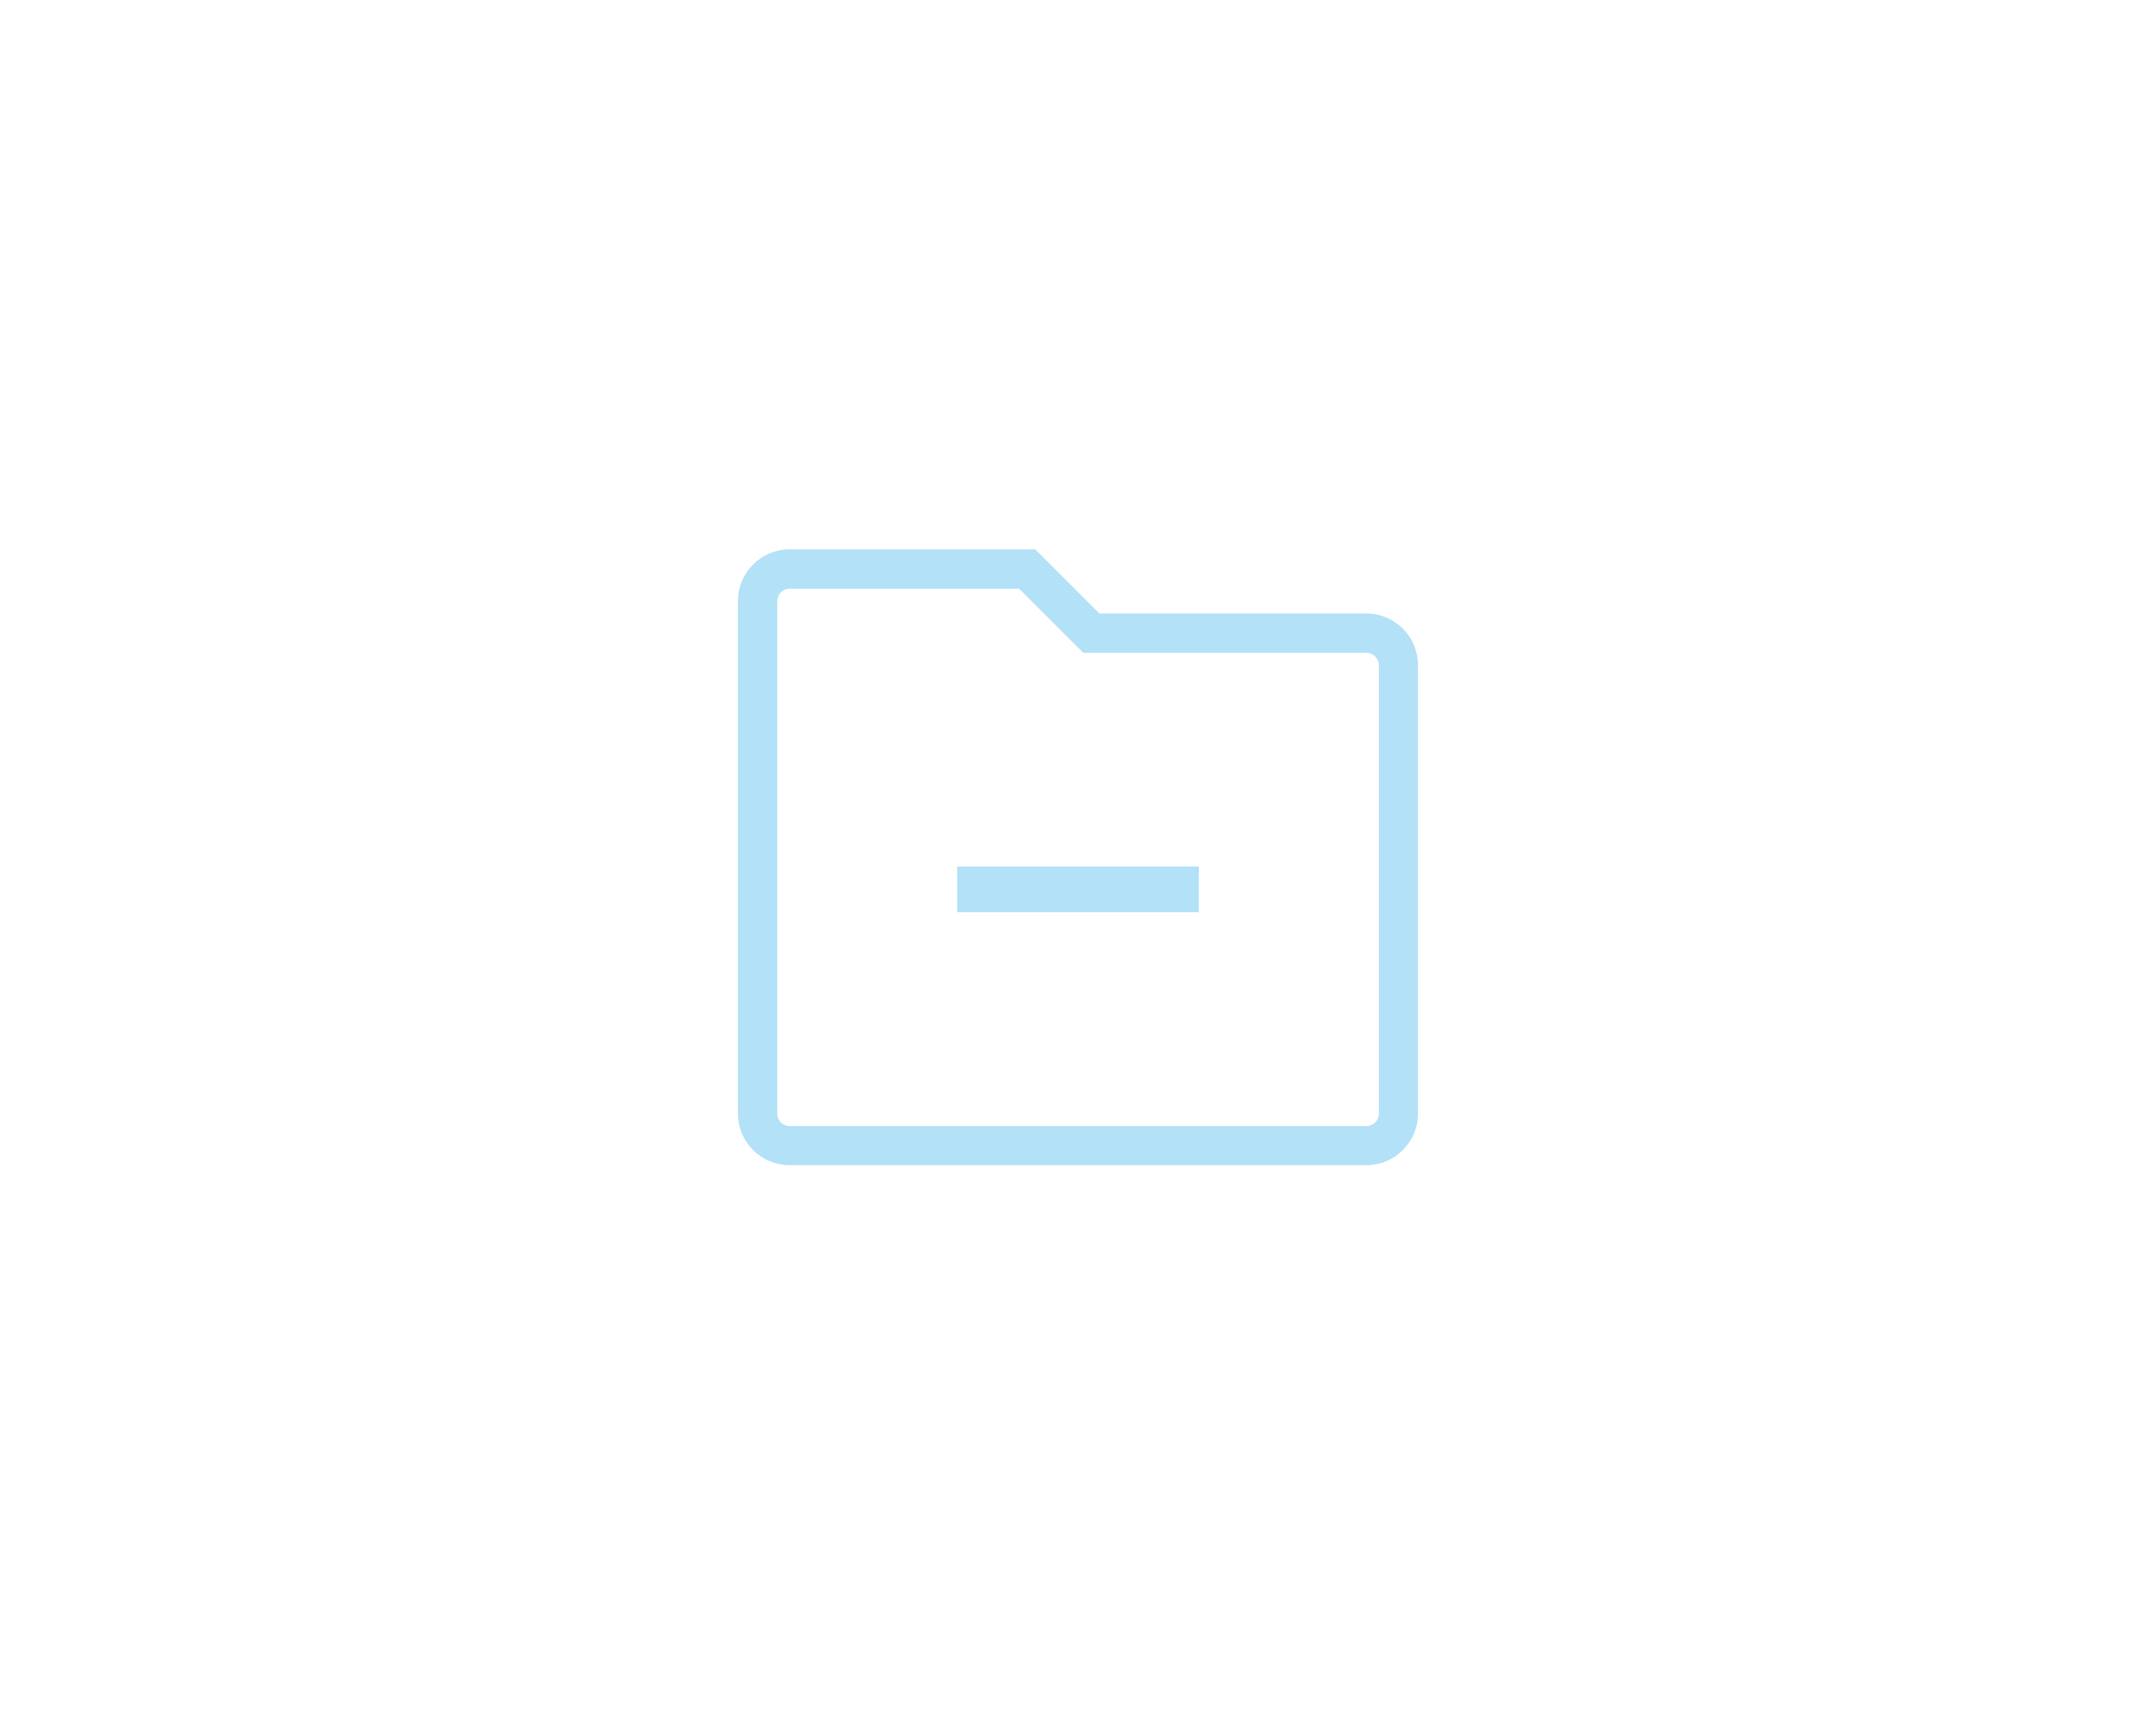 <?xml version="1.0" encoding="UTF-8"?>
<svg id="Layer_1" data-name="Layer 1" xmlns="http://www.w3.org/2000/svg" viewBox="0 0 220 175">
  <defs>
    <style>
      .cls-1 {
        fill: #b3e1f7;
      }
    </style>
  </defs>
  <rect class="cls-1" x="97.67" y="88.44" width="24.66" height="4.66"/>
  <path class="cls-1" d="M139.42,118.92h-58.85c-2.91,0-5.27-2.36-5.27-5.27v-52.31c0-2.91,2.36-5.27,5.27-5.27h25.07l6.54,6.54h27.24c2.91,0,5.27,2.36,5.27,5.27v45.77c0,2.91-2.36,5.27-5.27,5.27ZM80.58,60.08c-.7,0-1.27.57-1.27,1.27v52.31c0,.7.57,1.27,1.27,1.27h58.85c.7,0,1.27-.57,1.27-1.27v-45.77c0-.7-.57-1.27-1.27-1.27h-28.9l-6.54-6.54h-23.41Z"/>
</svg>